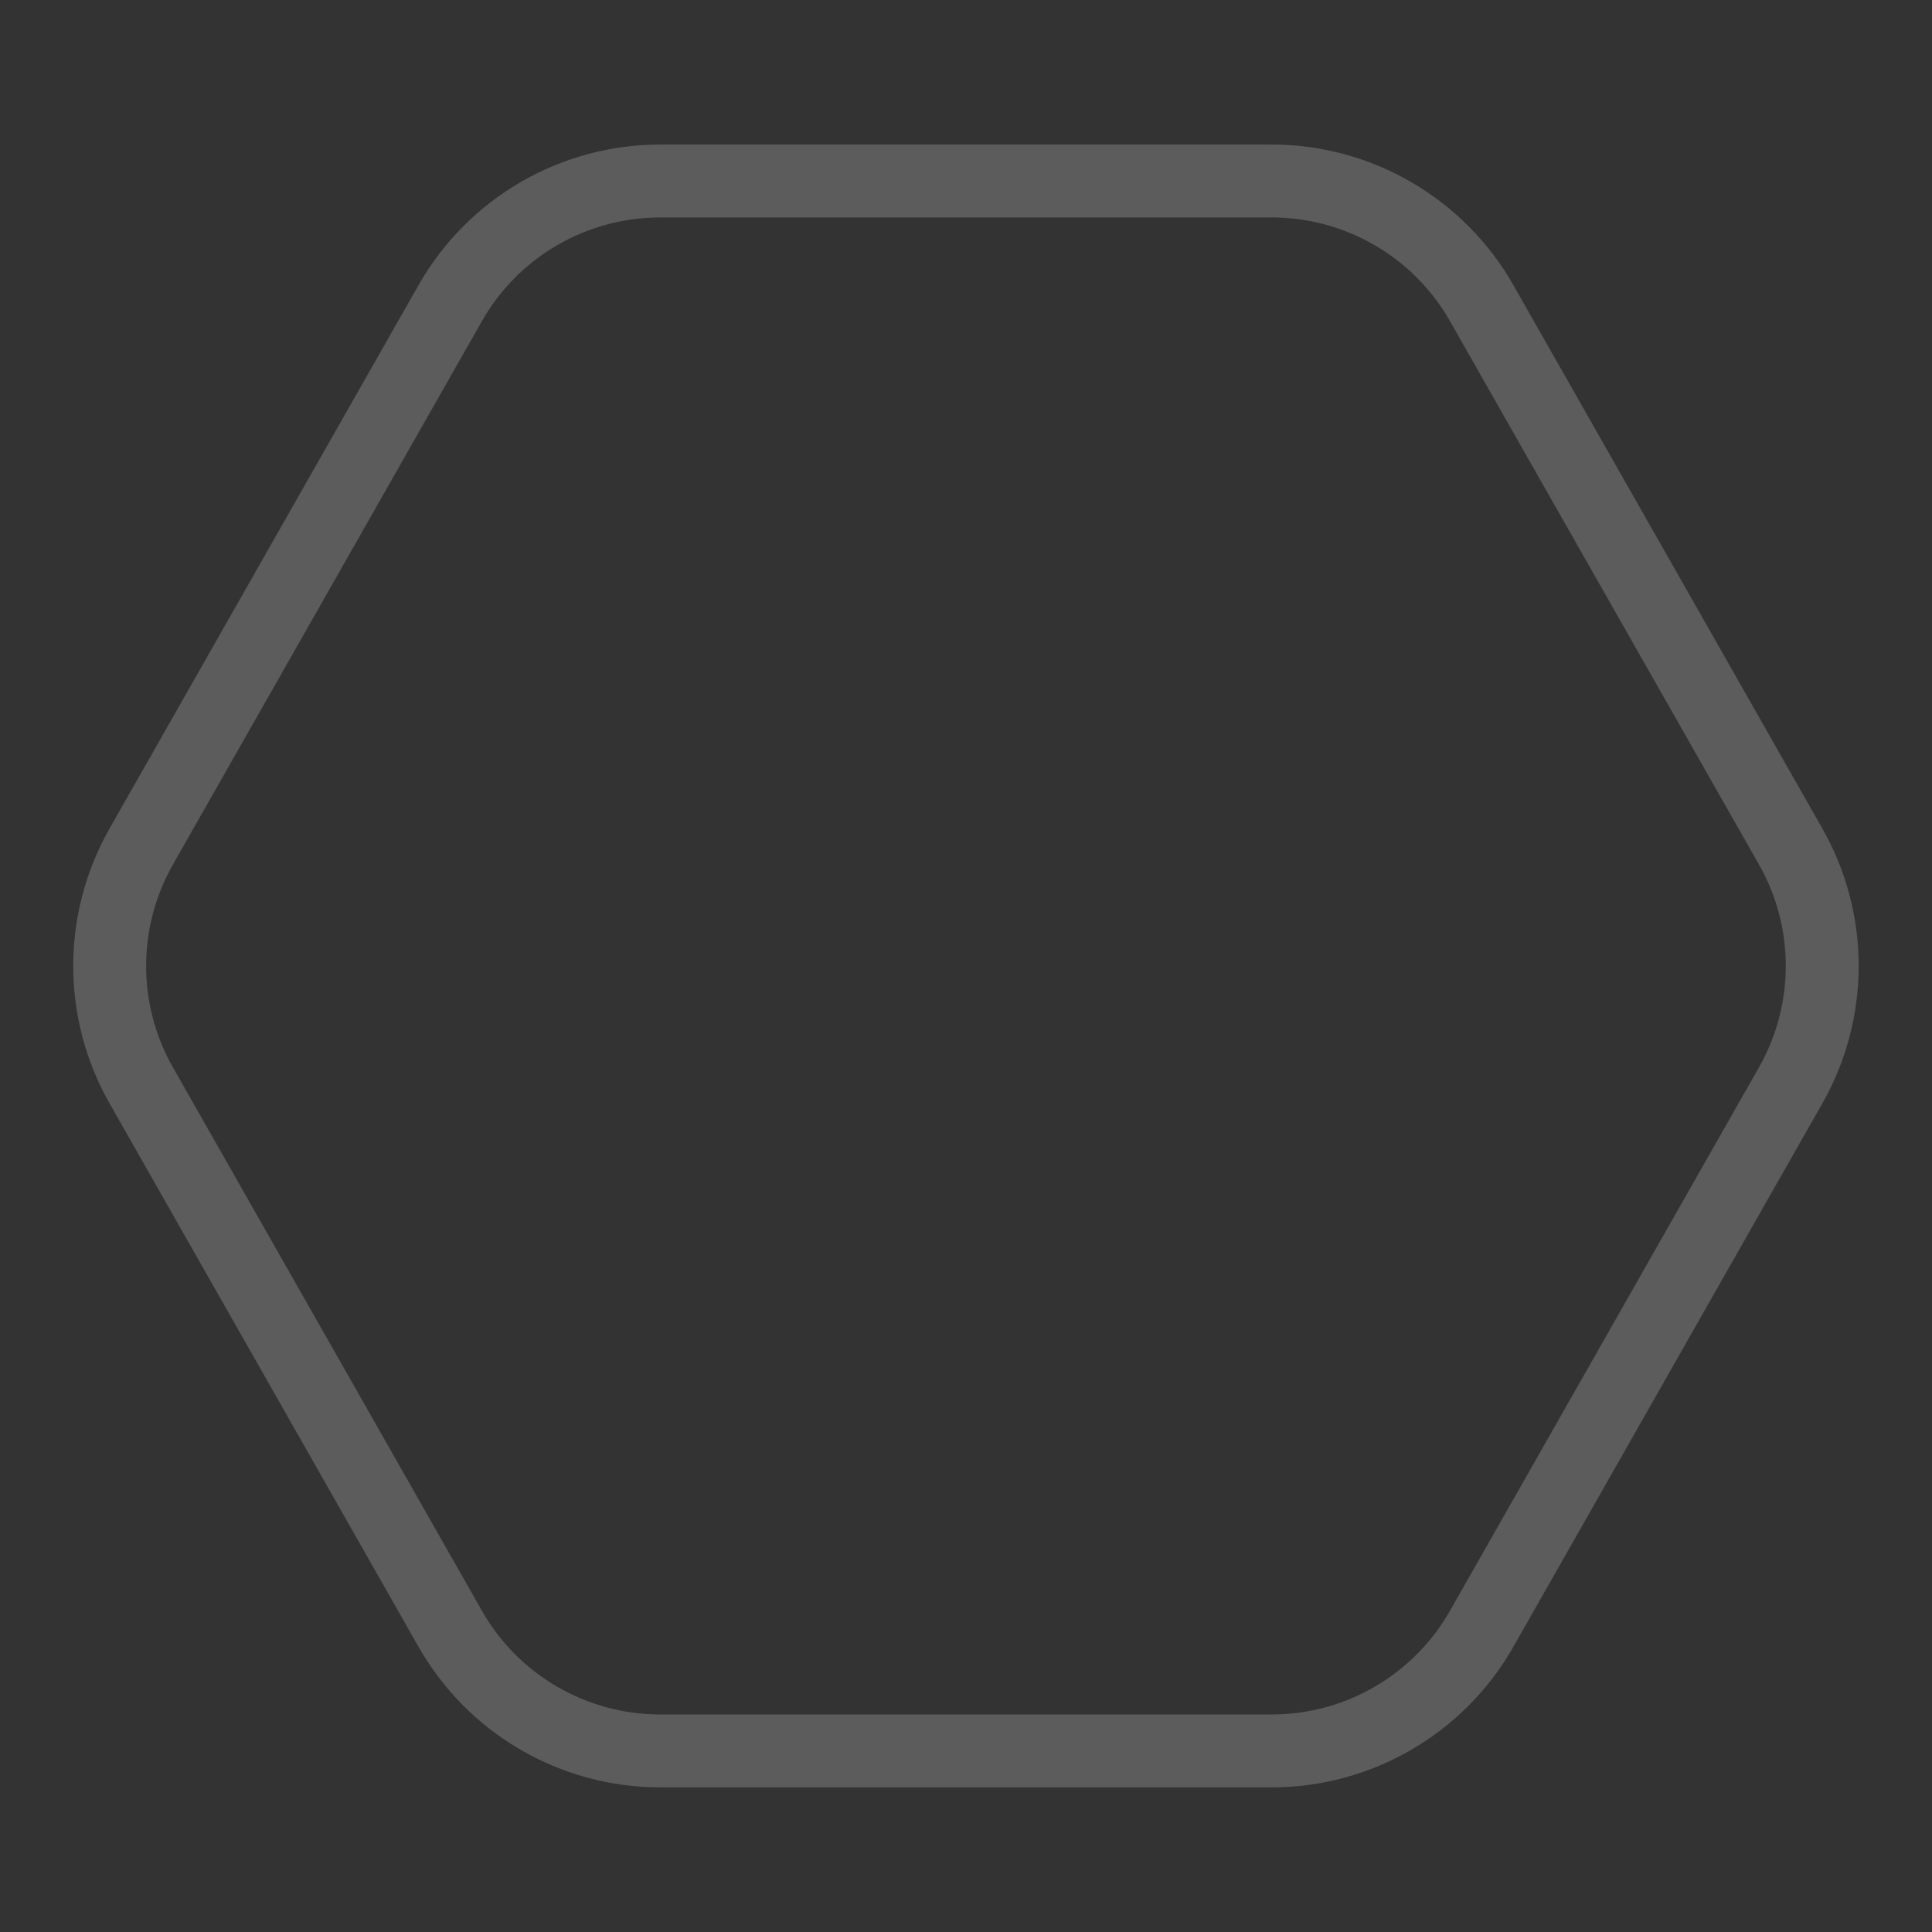 <svg xmlns="http://www.w3.org/2000/svg" id="Layer_3" viewBox="0 0 212 212"><rect x="0" y="0" width="212" height="212" fill="#333333" stroke="none"/><defs><style>.cls-1{fill:none;isolation:isolate;opacity:.2;stroke:#fff;stroke-miterlimit:10;stroke-width:8px;}</style></defs><path class="cls-1" d="M139.54,19.86h-67.09c-9.54,0-18.34,5.12-23.05,13.41L15.5,92.89c-4.62,8.13-4.62,18.09,0,26.21l33.9,59.62c4.71,8.29,13.52,13.41,23.05,13.41h67.09c9.54,0,18.34-5.12,23.05-13.41l33.9-59.62c4.62-8.13,4.62-18.09,0-26.21l-33.9-59.62c-4.71-8.29-13.52-13.41-23.05-13.41Z"></path></svg>
